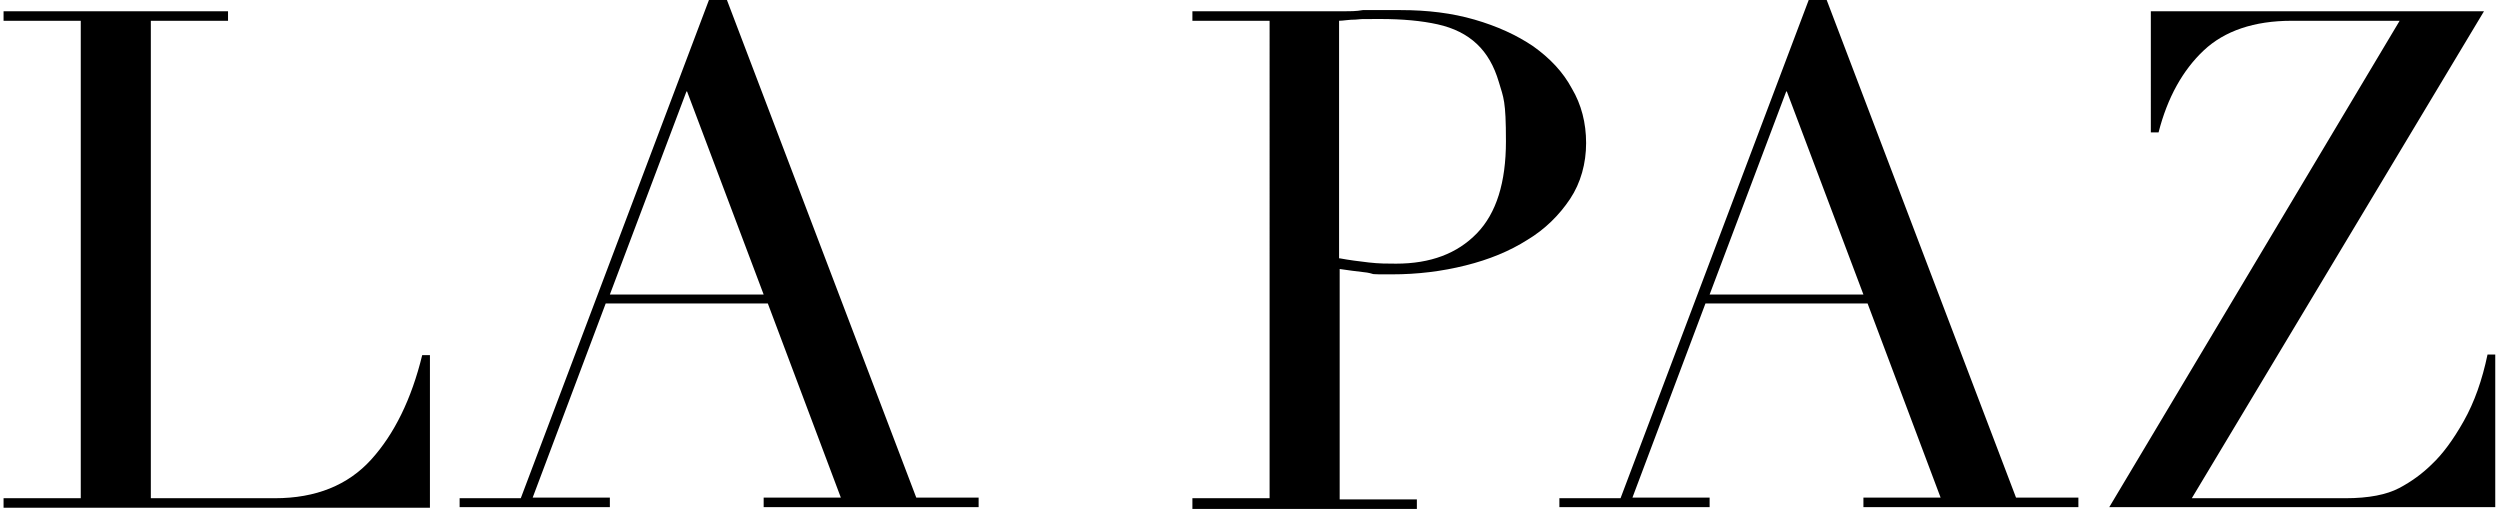 <?xml version="1.0" encoding="UTF-8"?>
<svg id="Layer_1" xmlns="http://www.w3.org/2000/svg" version="1.1" viewBox="0 0 421 86">
  <!-- Generator: Adobe Illustrator 29.8.2, SVG Export Plug-In . SVG Version: 2.1.1 Build 3)  -->
  <defs>
    <style>
      .st0 {
        isolation: isolate;
      }
    </style>
  </defs>
  <g class="st0">
    <path d="M.6,83.9h13V3.5H.6v-1.6h37.8v1.6h-13v80.4h20.9c6.9,0,12.3-2.2,16.2-6.5,3.9-4.3,6.8-10.2,8.6-17.6h1.3v25.7H.6v-1.6Z"/>
    <path d="M77.4,83.9h10.3L119.5-.3h2.8l32,84.1h10.5v1.6h-36.2v-1.6h13l-12.3-32.7h-27.3l-12.3,32.7h13v1.6h-25.3v-1.6ZM115.6,15.4l-12.9,34.2h25.9l-12.9-34.2Z"/>
    <path d="M200.8,83.9h13V3.5h-13v-1.6h22.1c1.1,0,2.2,0,3.3,0,1.1,0,2.2,0,3.3-.2,1.1,0,2.2,0,3.2,0,1.1,0,2.1,0,3.2,0,4.5,0,8.6.5,12.4,1.6,3.8,1.1,7.1,2.6,9.9,4.5,2.8,2,5,4.3,6.5,7.1,1.6,2.7,2.4,5.8,2.4,9.2s-.9,6.7-2.7,9.4c-1.8,2.7-4.2,5.1-7.2,6.9-3,1.9-6.4,3.3-10.4,4.3-4,1-8.1,1.5-12.4,1.5s-2.5,0-4.2-.3c-1.7-.2-3.3-.4-4.6-.6v38.8h13v1.6h-37.8v-1.6ZM225.6,43.5c1.6.3,3.2.5,4.9.7,1.7.2,3.2.2,4.6.2,5.8,0,10.3-1.7,13.6-5.1,3.3-3.4,4.9-8.6,4.9-15.5s-.4-7.3-1.2-10c-.8-2.7-2-4.8-3.7-6.4-1.7-1.6-3.9-2.7-6.6-3.3-2.7-.6-5.9-.9-9.7-.9s-2.8,0-4.1.1c-1.2,0-2.1.2-2.8.2v40Z"/>
    <path d="M262.6,83.9h10.3L304.7-.3h2.8l32,84.1h10.5v1.6h-36.2v-1.6h13l-12.3-32.7h-27.3l-12.3,32.7h13v1.6h-25.3v-1.6ZM300.8,15.4l-12.9,34.2h25.9l-12.9-34.2Z"/>
    <path d="M362.2,1.9h56.1l-49.2,82h25.9c3.9,0,6.9-.6,9-1.7,2.1-1.1,4-2.5,5.6-4.1,1.7-1.6,3.5-4,5.3-7.2,1.8-3.2,3.1-6.9,4-11.2h1.3v25.7h-65L404.1,3.5h-18.2c-6.3,0-11.3,1.7-14.8,5-3.5,3.3-6.1,7.9-7.6,13.8h-1.3V1.9Z"/>
  </g>
</svg>